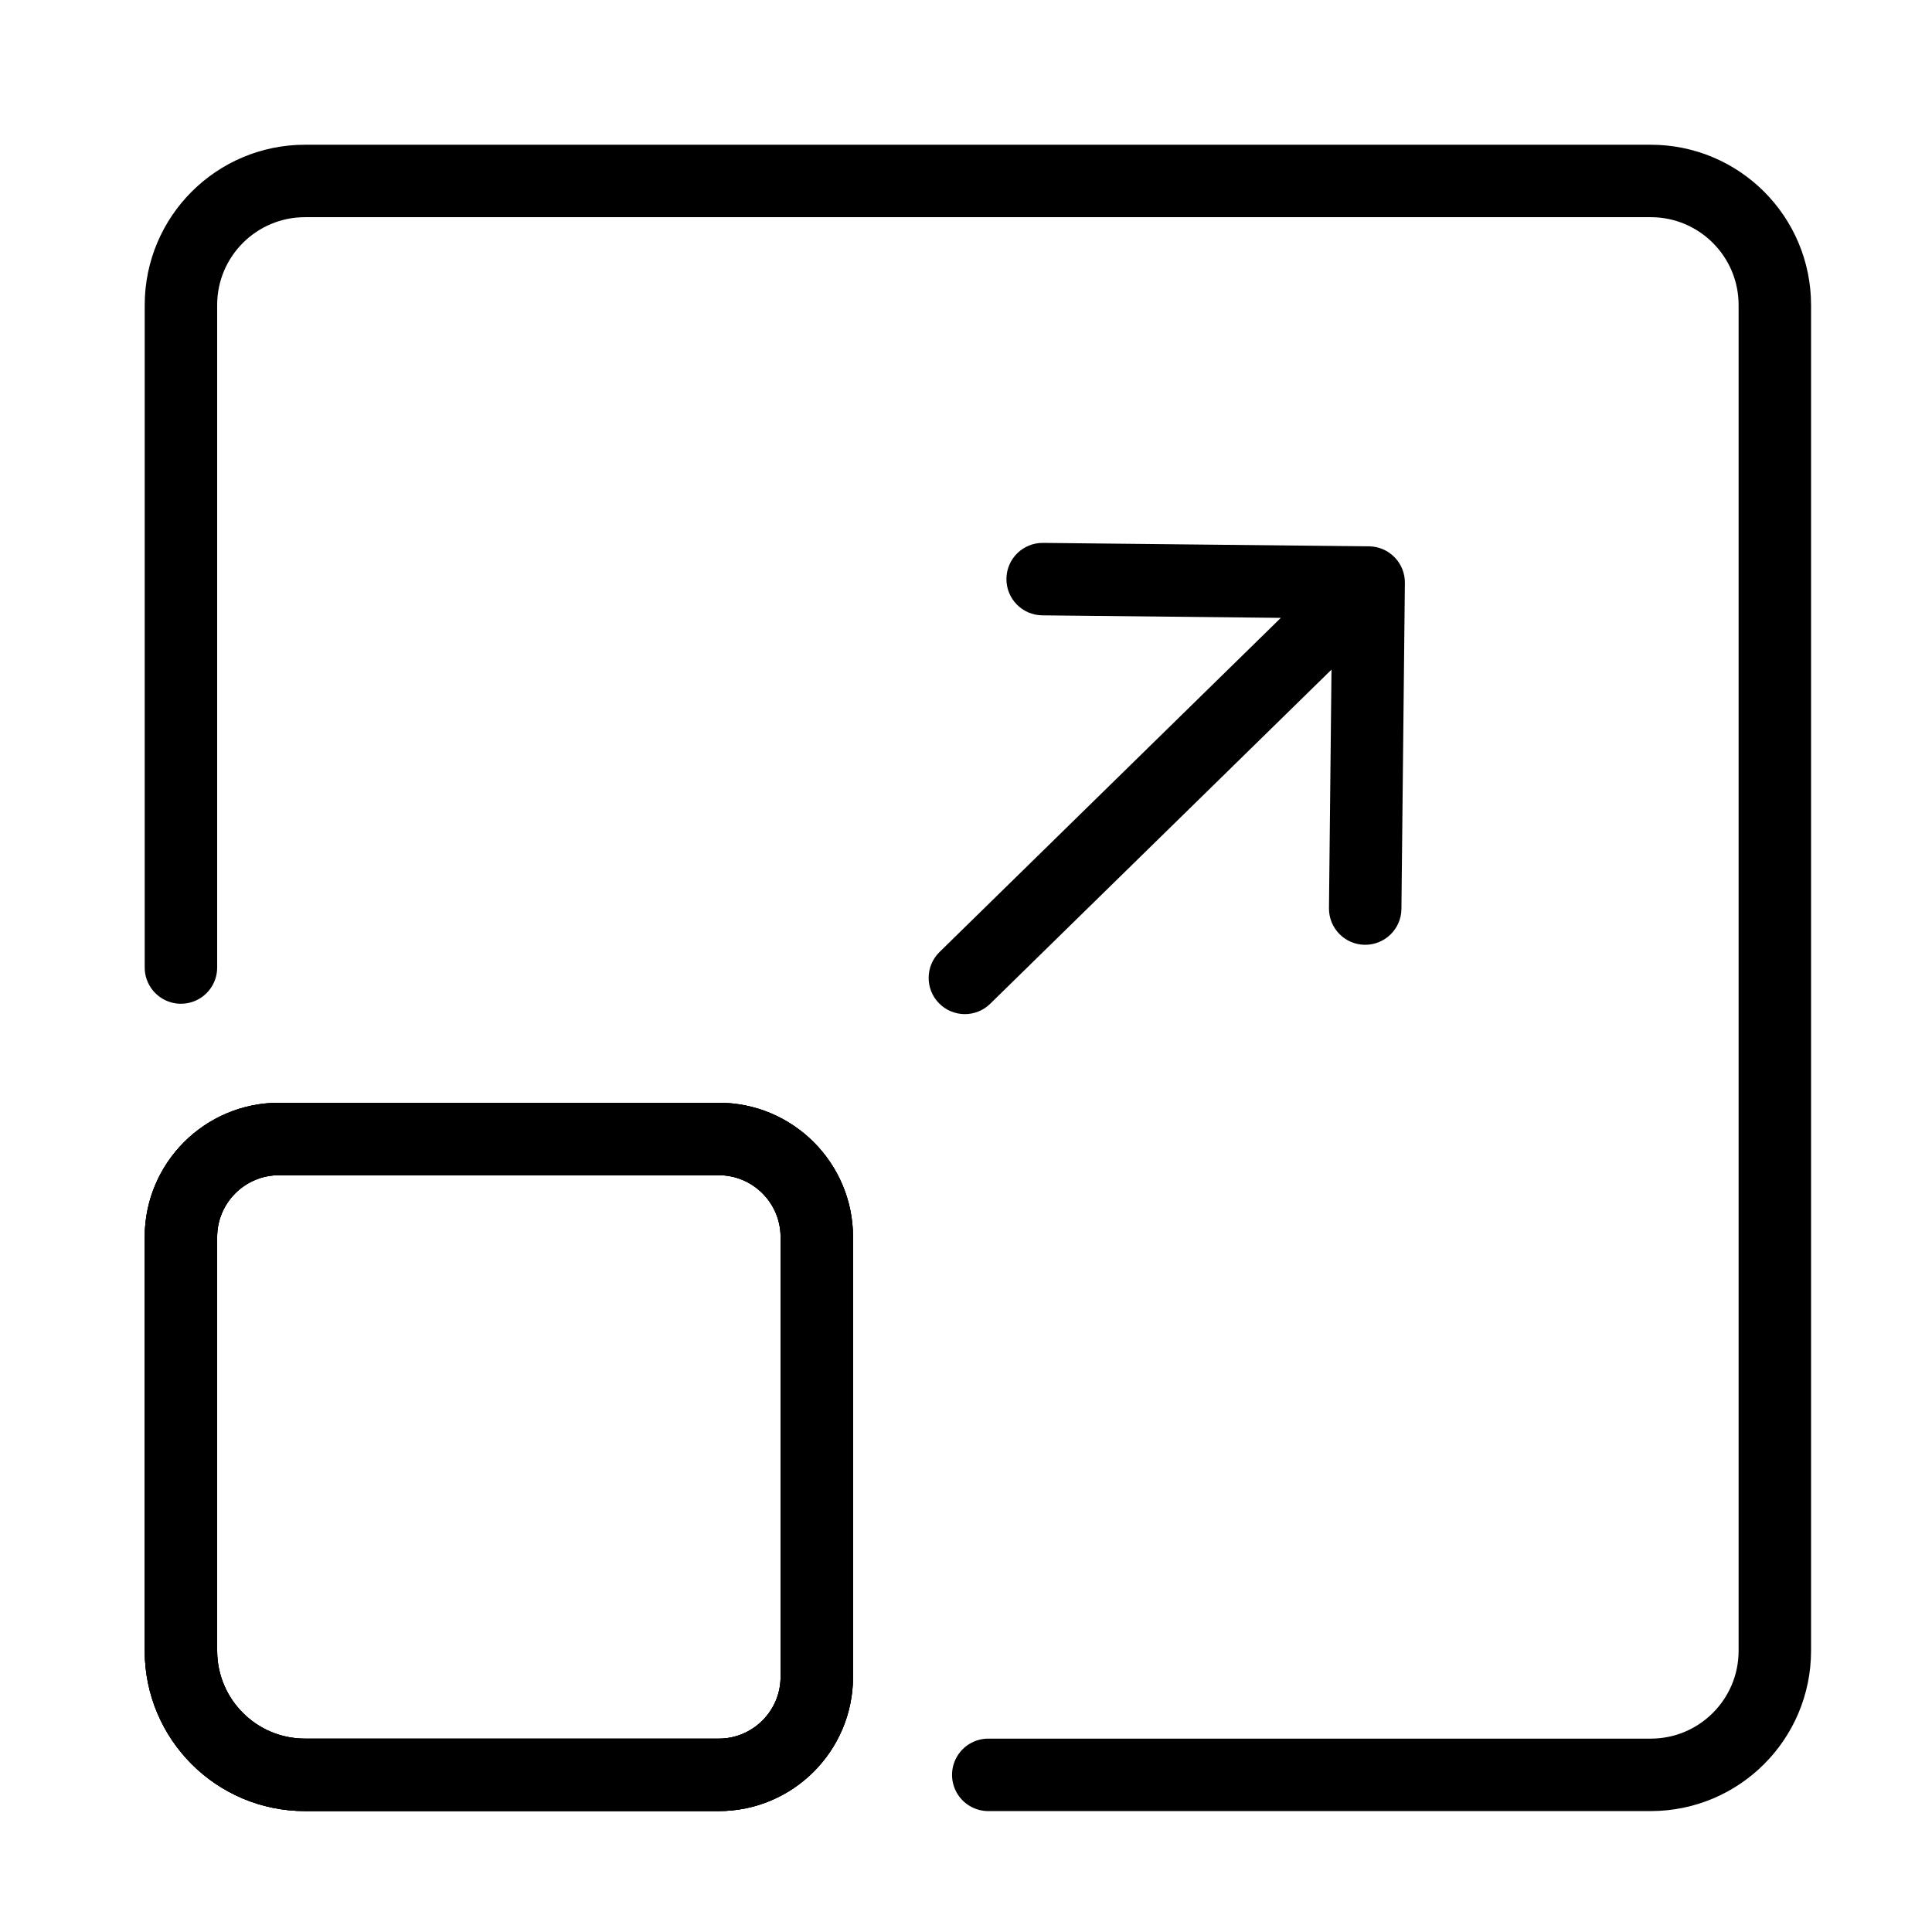 <svg width="80" height="80" viewBox="0 0 80 80" fill="none" xmlns="http://www.w3.org/2000/svg">
<mask id="mask0_6960_15232" style="mask-type:alpha" maskUnits="userSpaceOnUse" x="-1" y="-1" width="82" height="82">
<rect width="80" height="80" fill="white" stroke="white" stroke-width="2"/>
</mask>
<g mask="url(#mask0_6960_15232)">
<path d="M33.822 51.223V69.433C33.822 71.673 32.002 73.493 29.762 73.493H12.632C9.792 73.493 7.492 71.193 7.492 68.353V51.223C7.492 48.983 9.312 47.163 11.552 47.163H29.762C32.002 47.163 33.822 48.983 33.822 51.223Z" stroke="black" stroke-width="3" stroke-miterlimit="10" stroke-linecap="round"/>
<path d="M33.822 51.223V69.433C33.822 71.673 32.002 73.493 29.762 73.493H12.632C9.792 73.493 7.492 71.193 7.492 68.353V51.223C7.492 48.983 9.312 47.163 11.552 47.163H29.762C32.002 47.163 33.822 48.983 33.822 51.223Z" stroke="black" stroke-width="3" stroke-miterlimit="10" stroke-linecap="round"/>
<path d="M33.822 51.223V69.433C33.822 71.673 32.002 73.493 29.762 73.493H12.632C9.792 73.493 7.492 71.193 7.492 68.353V51.223C7.492 48.983 9.312 47.163 11.552 47.163H29.762C32.002 47.163 33.822 48.983 33.822 51.223Z" stroke="black" stroke-width="3" stroke-miterlimit="10" stroke-linecap="round"/>
<path d="M7.492 40.063V12.633C7.492 9.793 9.792 7.493 12.632 7.493H68.352C71.192 7.493 73.492 9.793 73.492 12.633V68.353C73.492 71.193 71.192 73.493 68.352 73.493H40.922" stroke="black" stroke-width="3" stroke-miterlimit="10" stroke-linecap="round"/>
<path d="M38.904 39.421C38.312 40 38.302 40.95 38.881 41.542C39.461 42.134 40.411 42.144 41.002 41.564L38.904 39.421ZM58.173 24.138C58.182 23.31 57.517 22.631 56.689 22.623L43.19 22.48C42.361 22.471 41.683 23.136 41.674 23.964C41.665 24.792 42.33 25.471 43.158 25.48L55.157 25.607L55.03 37.606C55.022 38.434 55.686 39.113 56.514 39.122C57.343 39.13 58.022 38.466 58.03 37.638L58.173 24.138ZM41.002 41.564L57.722 25.194L55.624 23.051L38.904 39.421L41.002 41.564Z" fill="black"/>
</g>
</svg>
